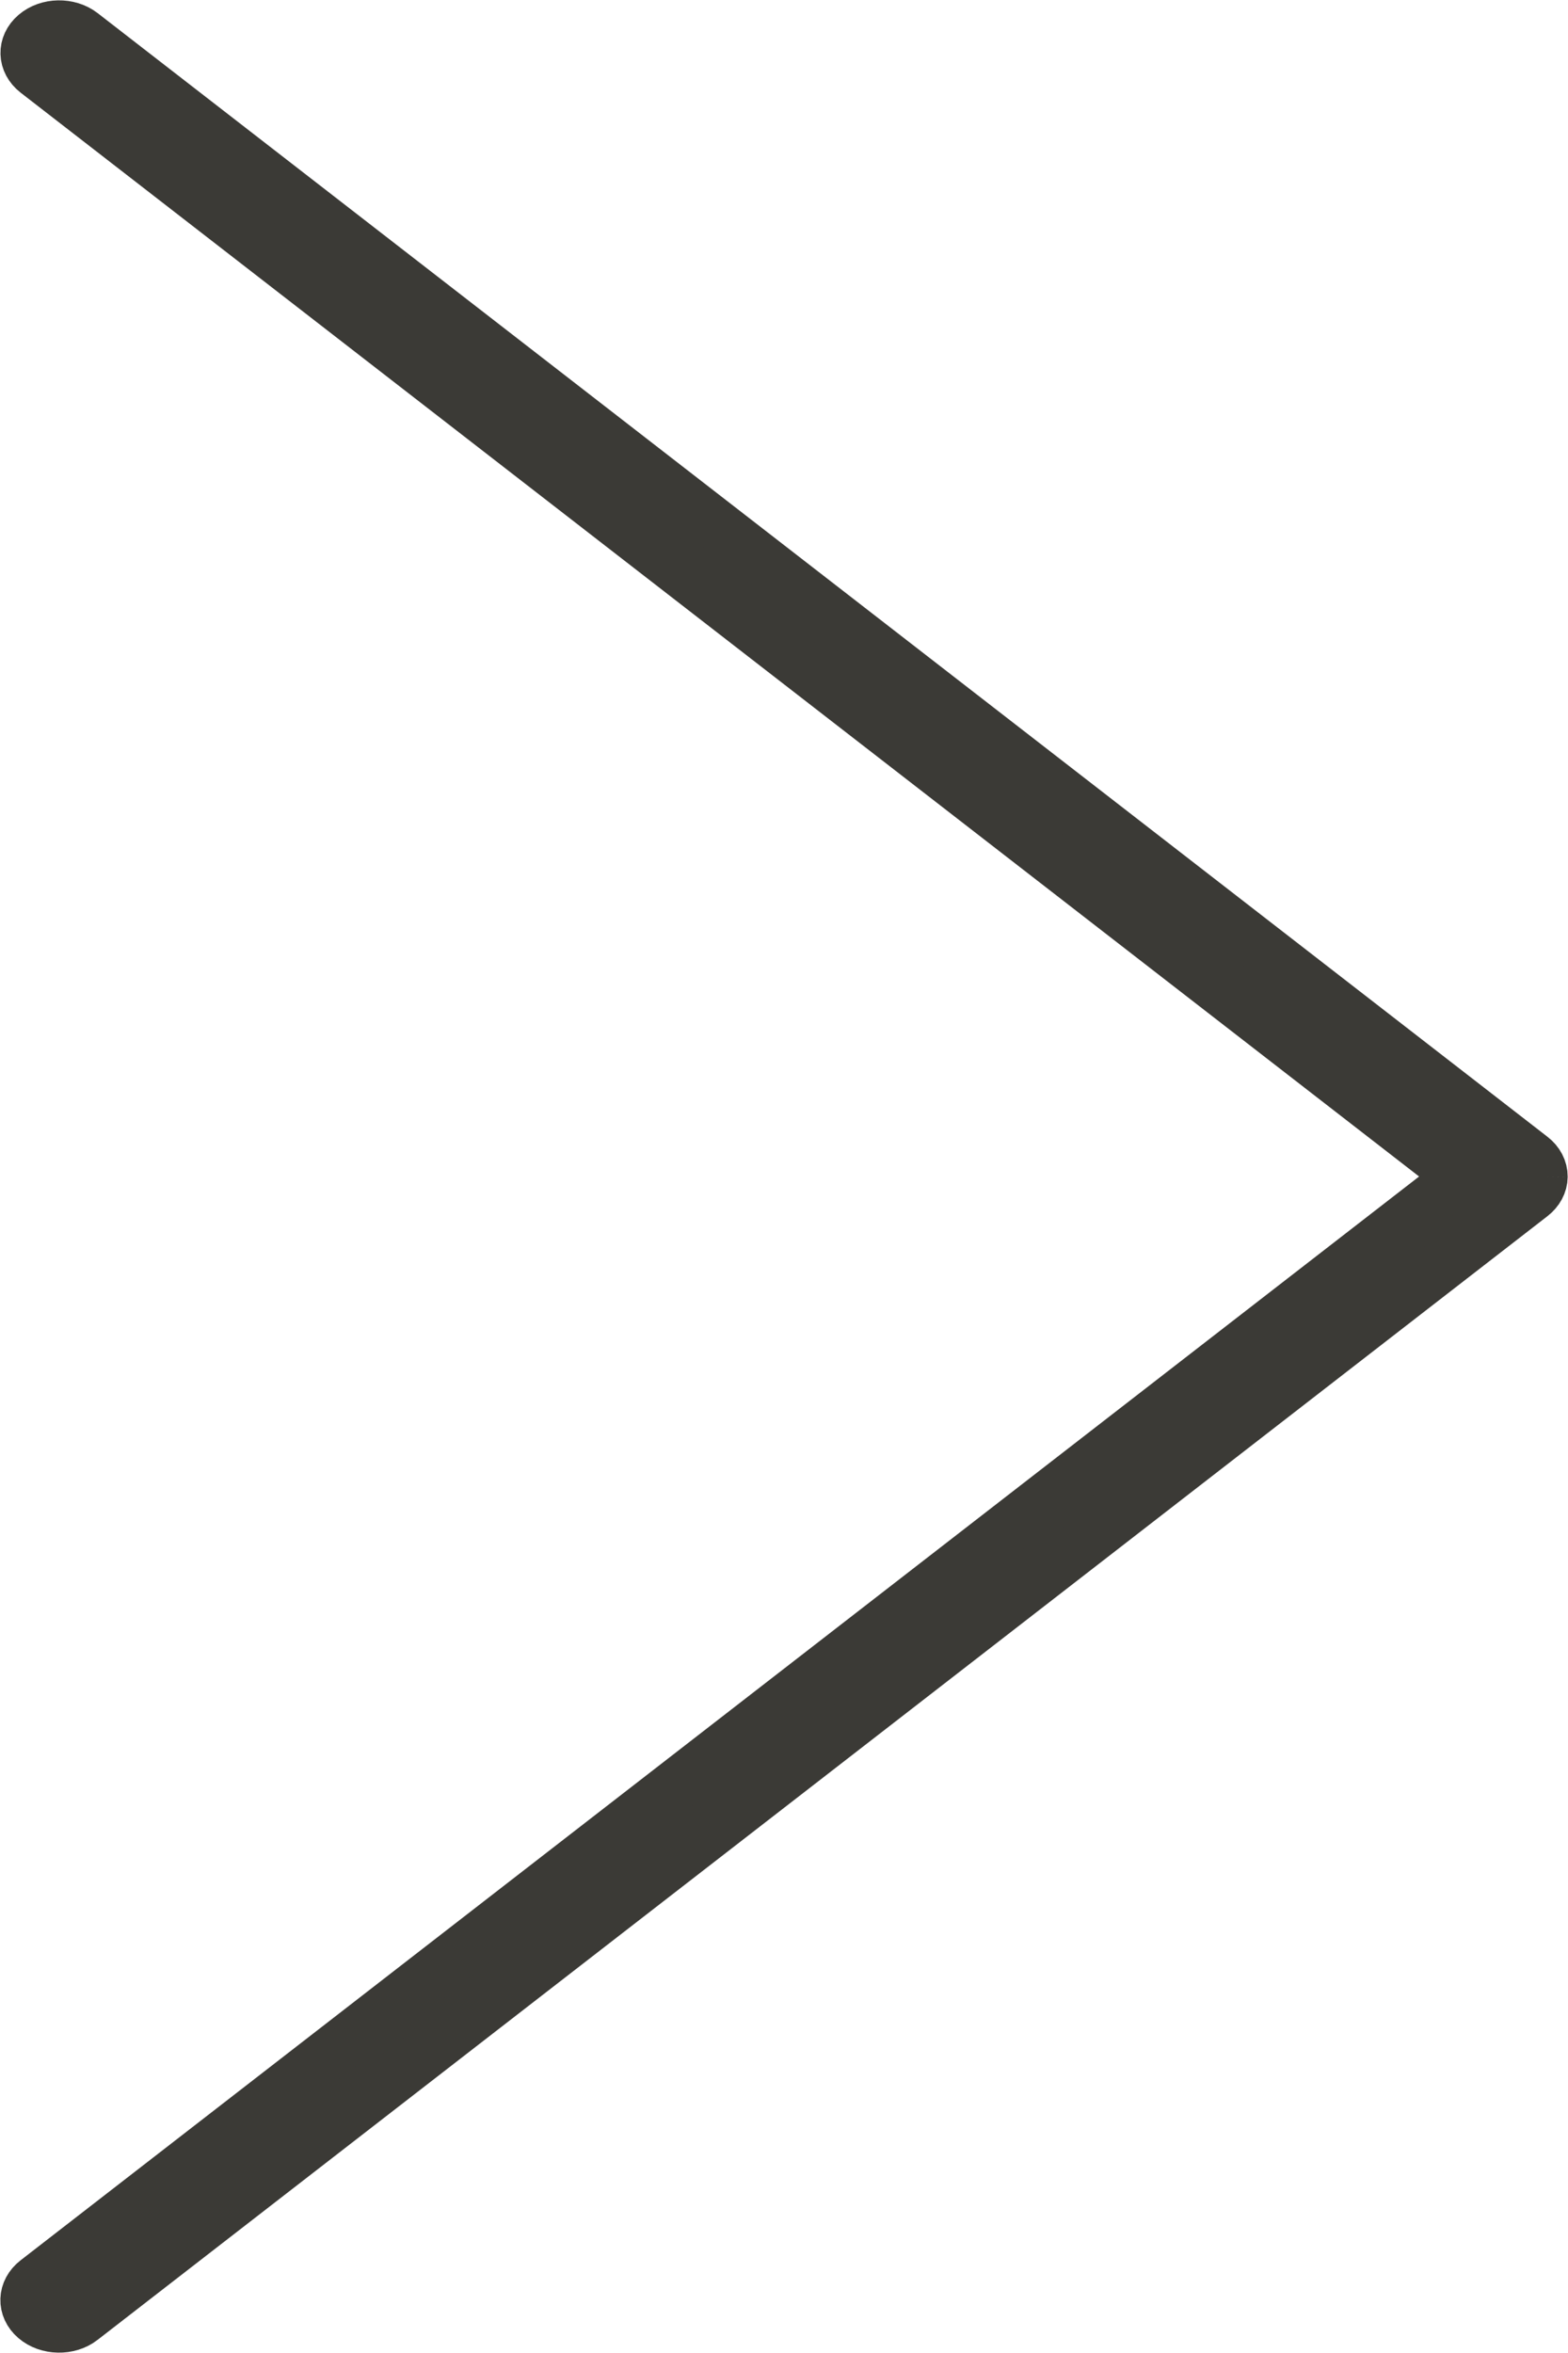 <?xml version="1.0" encoding="UTF-8"?>
<svg width="26px" height="39px" viewBox="0 0 26 39" version="1.1" xmlns="http://www.w3.org/2000/svg" xmlns:xlink="http://www.w3.org/1999/xlink">
    <!-- Generator: Sketch 46 (44423) - http://www.bohemiancoding.com/sketch -->
    <desc>Created with Sketch.</desc>
    <defs></defs>
    <g id="Page-1" stroke="none" stroke-width="1" fill="none" fill-rule="evenodd">
        <g id="Player-1-screen" transform="translate(-516, -540)" stroke="#3B3A36" stroke-width="0.855" fill="#3B3A36">
            <g id="Group-1" transform="translate(252, 440)">
                <g id="Page-1" transform="translate(277, 119.5) scale(-1, -1) rotate(180) translate(-277, -119.5) translate(264, 100)">
                    <path d="M13.003,6.933 C12.881,6.932 12.763,6.993 12.679,7.103 L-5.944,31.142 C-6.113,31.36 -6.107,31.706 -5.929,31.914 C-5.752,32.122 -5.472,32.114 -5.302,31.896 L13,8.271 L31.301,31.896 C31.47,32.115 31.751,32.124 31.928,31.917 C32.106,31.71 32.114,31.363 31.945,31.144 L31.943,31.142 L13.32,7.103 C13.237,6.996 13.123,6.934 13.003,6.933" id="Fill-1" transform="translate(13, 19.5) rotate(90) translate(-13, -19.5) "></path>
                </g>
            </g>
        </g>
    </g>
</svg>
